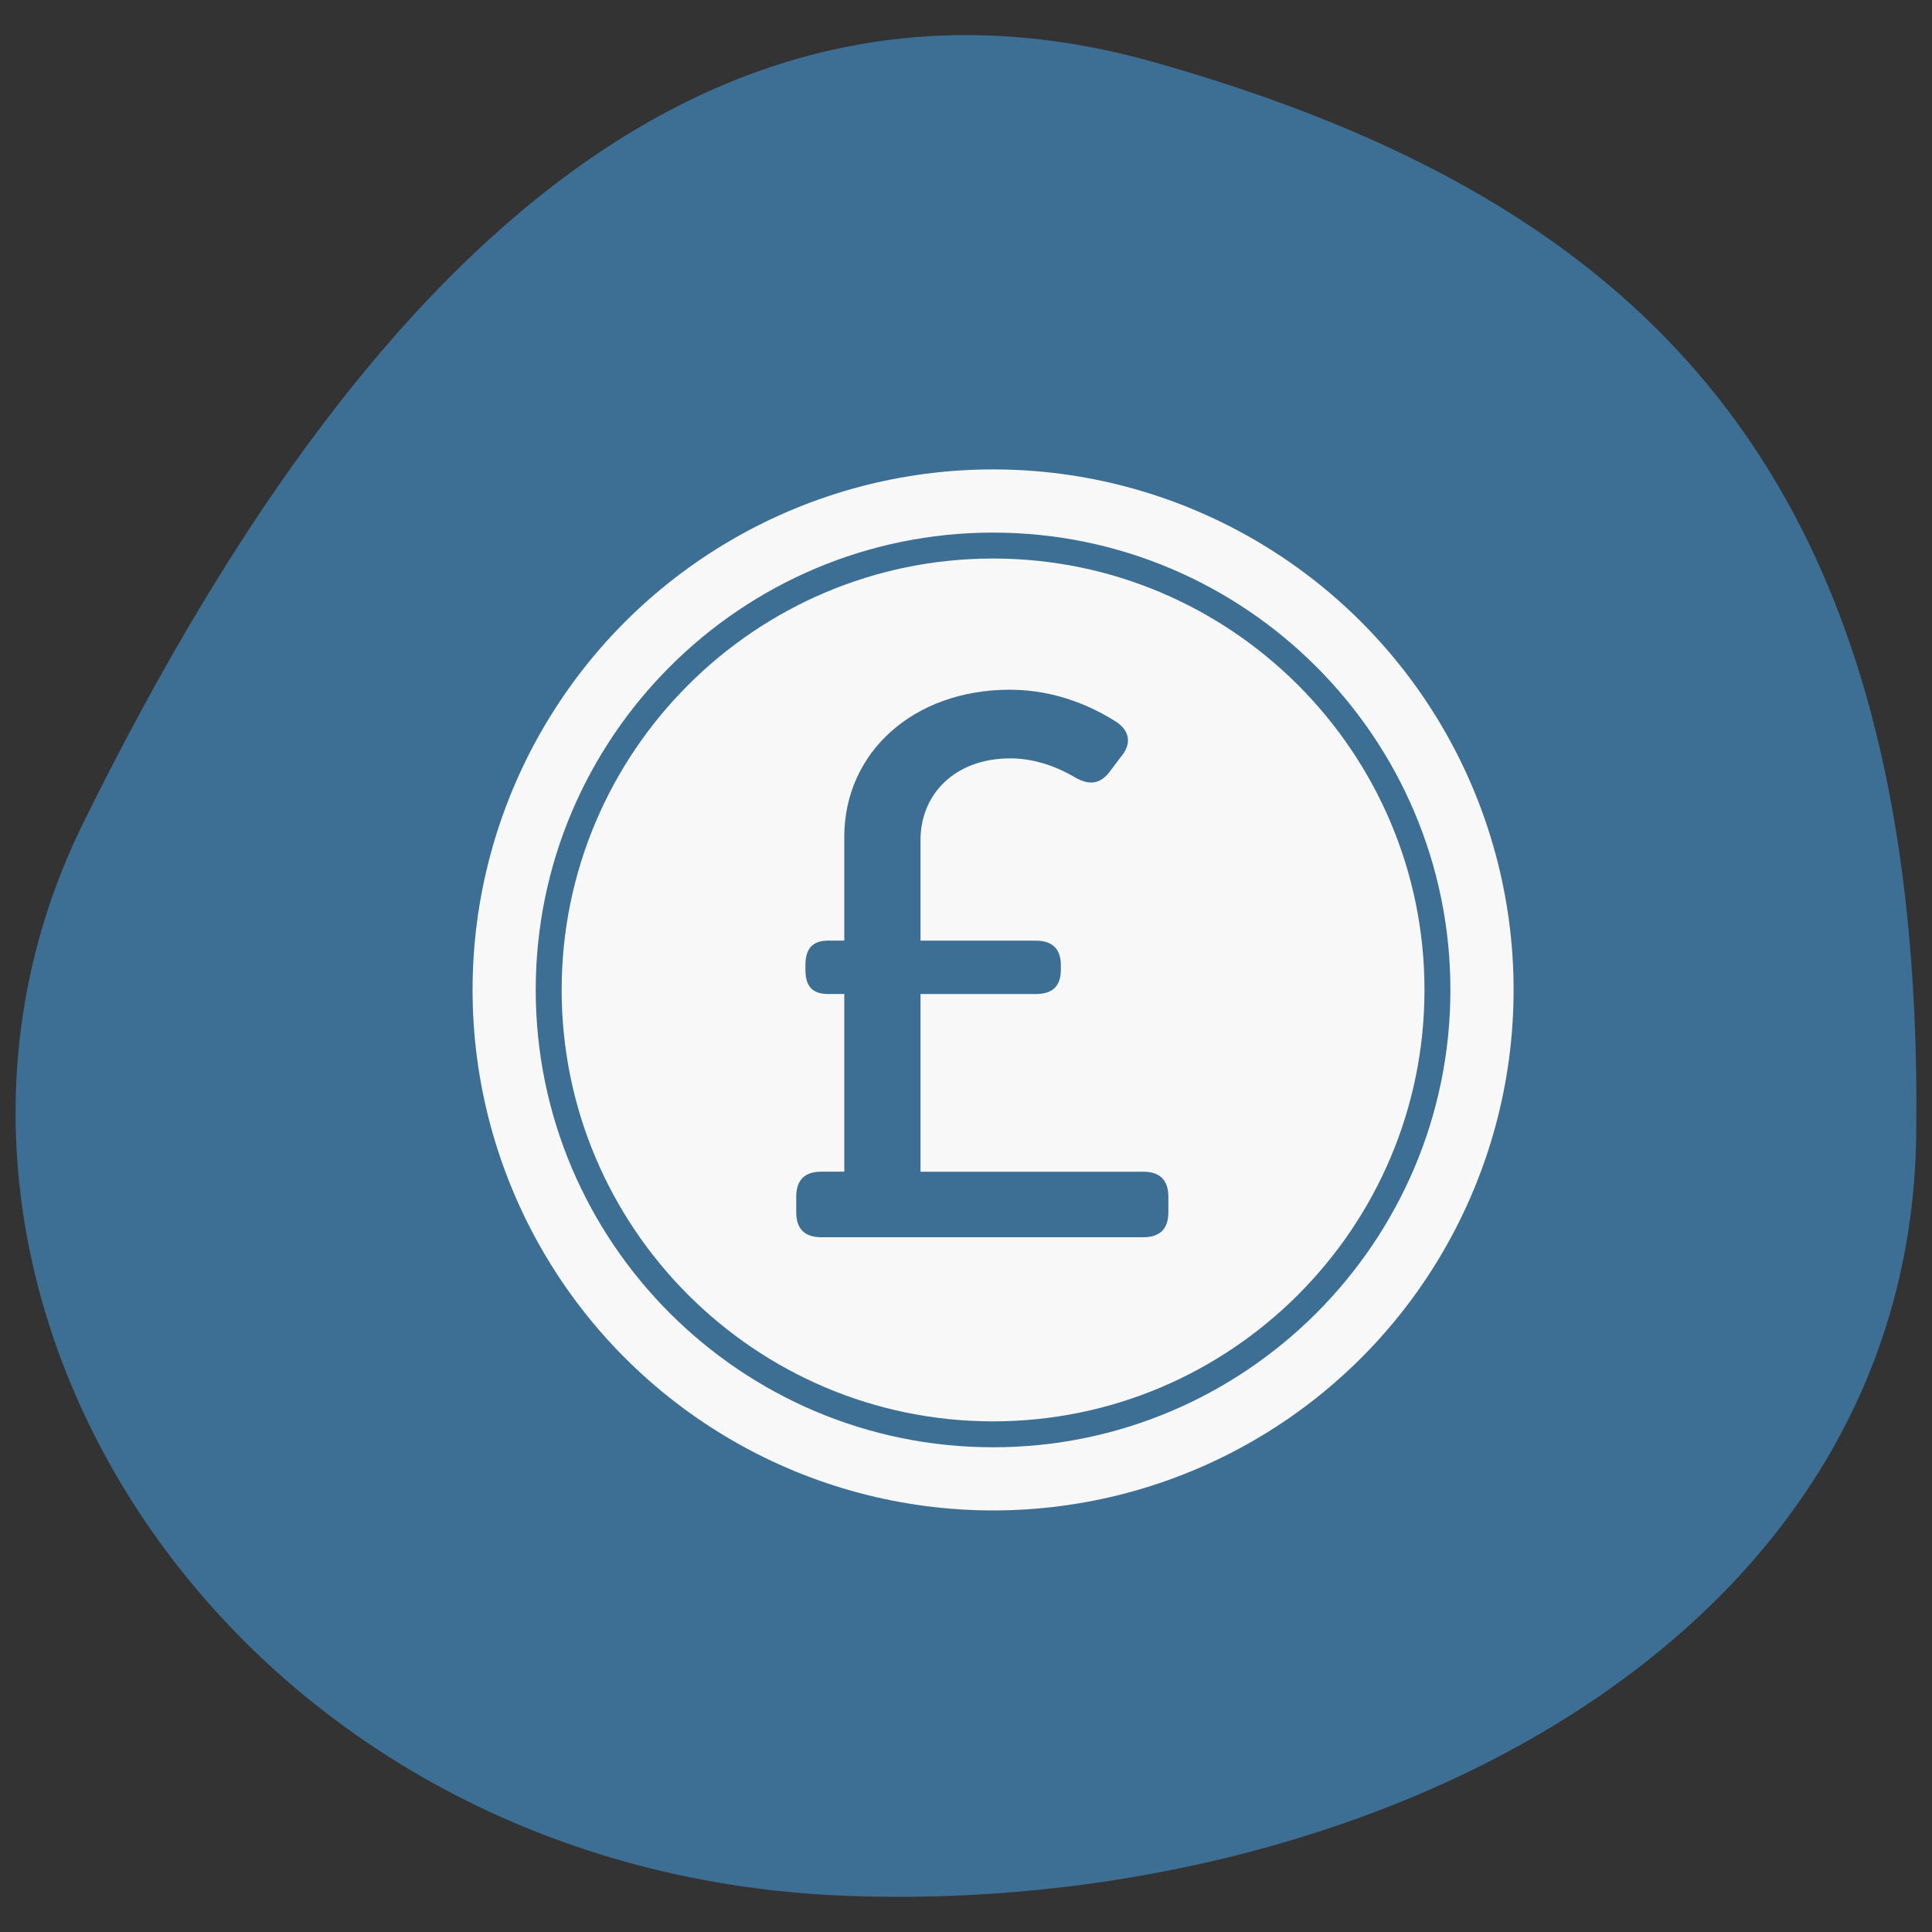 <?xml version="1.0" encoding="utf-8"?>
<!-- Generator: Adobe Illustrator 27.8.1, SVG Export Plug-In . SVG Version: 6.00 Build 0)  -->
<svg version="1.1" id="Layer_1" xmlns="http://www.w3.org/2000/svg" xmlns:xlink="http://www.w3.org/1999/xlink" x="0px" y="0px"
	 width="55px" height="55px" viewBox="0 0 55 55" style="enable-background:new 0 0 55 55;" xml:space="preserve">
<rect x="0" y="0" width="55" height="55" fill="#333333" stroke="none"/>
<style type="text/css">
	.st0{fill:#F8F6F8;}
	.st1{fill:#263238;}
	.st2{fill:#779AB5;}
	.st3{fill:#3D6F95;}
	.st4{fill:#FAB725;}
	.st5{fill:#D56F9E;}
	.st6{fill:#AD6359;}
	.st7{fill:#FFFFFF;}
	.st8{fill:#FF98B9;}
	.st9{opacity:0.1;enable-background:new    ;}
	.st10{fill:#EBEBEB;}
	.st11{opacity:0.1;fill:#FAB725;enable-background:new    ;}
	.st12{opacity:0.3;enable-background:new    ;}
	.st13{opacity:0.1;}
	.st14{opacity:0.8;fill:#3998C4;}
	.st15{fill:#F7F8F7;}
	.st16{fill:#FFFFFF;enable-background:new    ;}
	.st17{opacity:0.3;fill:#3D6F95;enable-background:new    ;}
	.st18{fill:none;stroke:#424241;stroke-width:0.35;stroke-linecap:round;stroke-miterlimit:10;}
	.st19{fill:#424241;}
	.st20{fill:none;stroke:#3D6F95;stroke-width:0.25;stroke-miterlimit:10;}
	.st21{enable-background:new    ;}
	.st22{opacity:0.1;fill:#030402;enable-background:new    ;}
	.st23{fill:#FFC727;}
	.st24{fill:#D56F9E;enable-background:new    ;}
	.st25{fill:#37474F;}
	.st26{opacity:0.6;}
	.st27{fill:#A6A6A6;}
	.st28{fill:#DBDBDB;}
	.st29{fill:#C7C7C7;}
	.st30{opacity:0.4;}
	.st31{fill-rule:evenodd;clip-rule:evenodd;fill:#648CAA;}
	.st32{fill-rule:evenodd;clip-rule:evenodd;fill:#3D6F95;}
	.st33{fill-rule:evenodd;clip-rule:evenodd;fill:#94B0C5;}
	.st34{fill:#203A72;}
	.st35{fill:#14A0DE;}
	.st36{opacity:0.8;fill:#D56F9E;}
	.st37{fill:#455A64;}
	.st38{opacity:0.6;fill:#FFFFFF;enable-background:new    ;}
	.st39{opacity:0.4;fill:#FFFFFF;enable-background:new    ;}
	.st40{fill:#EB9481;}
	.st41{fill:#FF9BBC;}
</style>
<g>
	<path class="st3" d="M32.882,1.778c14.063,3.99,21.905,11.865,21.669,30.521
		c-0.184,14.617-15.915,22.251-30.521,21.669C6.415,53.267-4.097,36.562,2.361,23.448
		C9.043,9.878,18.756-2.23,32.882,1.778z"/>
	<circle class="st15" cx="28.271" cy="28.181" r="14.818"/>
	<path class="st3" d="M28.27,41.201c-7.178,0-13.019-5.84-13.019-13.02c0-7.179,5.841-13.019,13.019-13.019
		c7.179,0,13.02,5.84,13.02,13.019C41.29,35.36,35.45,41.201,28.27,41.201z M28.27,15.9
		c-6.772,0-12.281,5.509-12.281,12.281c0,6.772,5.509,12.282,12.281,12.282c6.773,0,12.282-5.509,12.282-12.282
		C40.552,21.409,35.043,15.9,28.27,15.9z"/>
	<g class="st21">
		<path class="st3" d="M22.667,34.071c0-0.477,0.239-0.716,0.717-0.716h0.651v-5.058h-0.456
			c-0.455,0-0.65-0.217-0.65-0.695v-0.13c0-0.456,0.195-0.695,0.65-0.695h0.456v-2.952
			c0-2.41,1.975-4.19,4.711-4.19c1.389,0,2.453,0.543,3.06,0.933c0.391,0.282,0.391,0.651,0.087,0.999
			l-0.326,0.434c-0.282,0.347-0.608,0.347-0.998,0.109c-0.369-0.217-1.042-0.521-1.802-0.521
			c-1.607,0-2.562,1.042-2.562,2.323v2.866h3.278c0.477,0,0.717,0.239,0.717,0.695v0.13
			c0,0.477-0.239,0.695-0.717,0.695h-3.278v5.058h6.34c0.477,0,0.716,0.239,0.716,0.716v0.434
			c0,0.477-0.238,0.716-0.716,0.716h-9.161c-0.477,0-0.717-0.239-0.717-0.716V34.071z"/>
	</g>
</g>
</svg>
